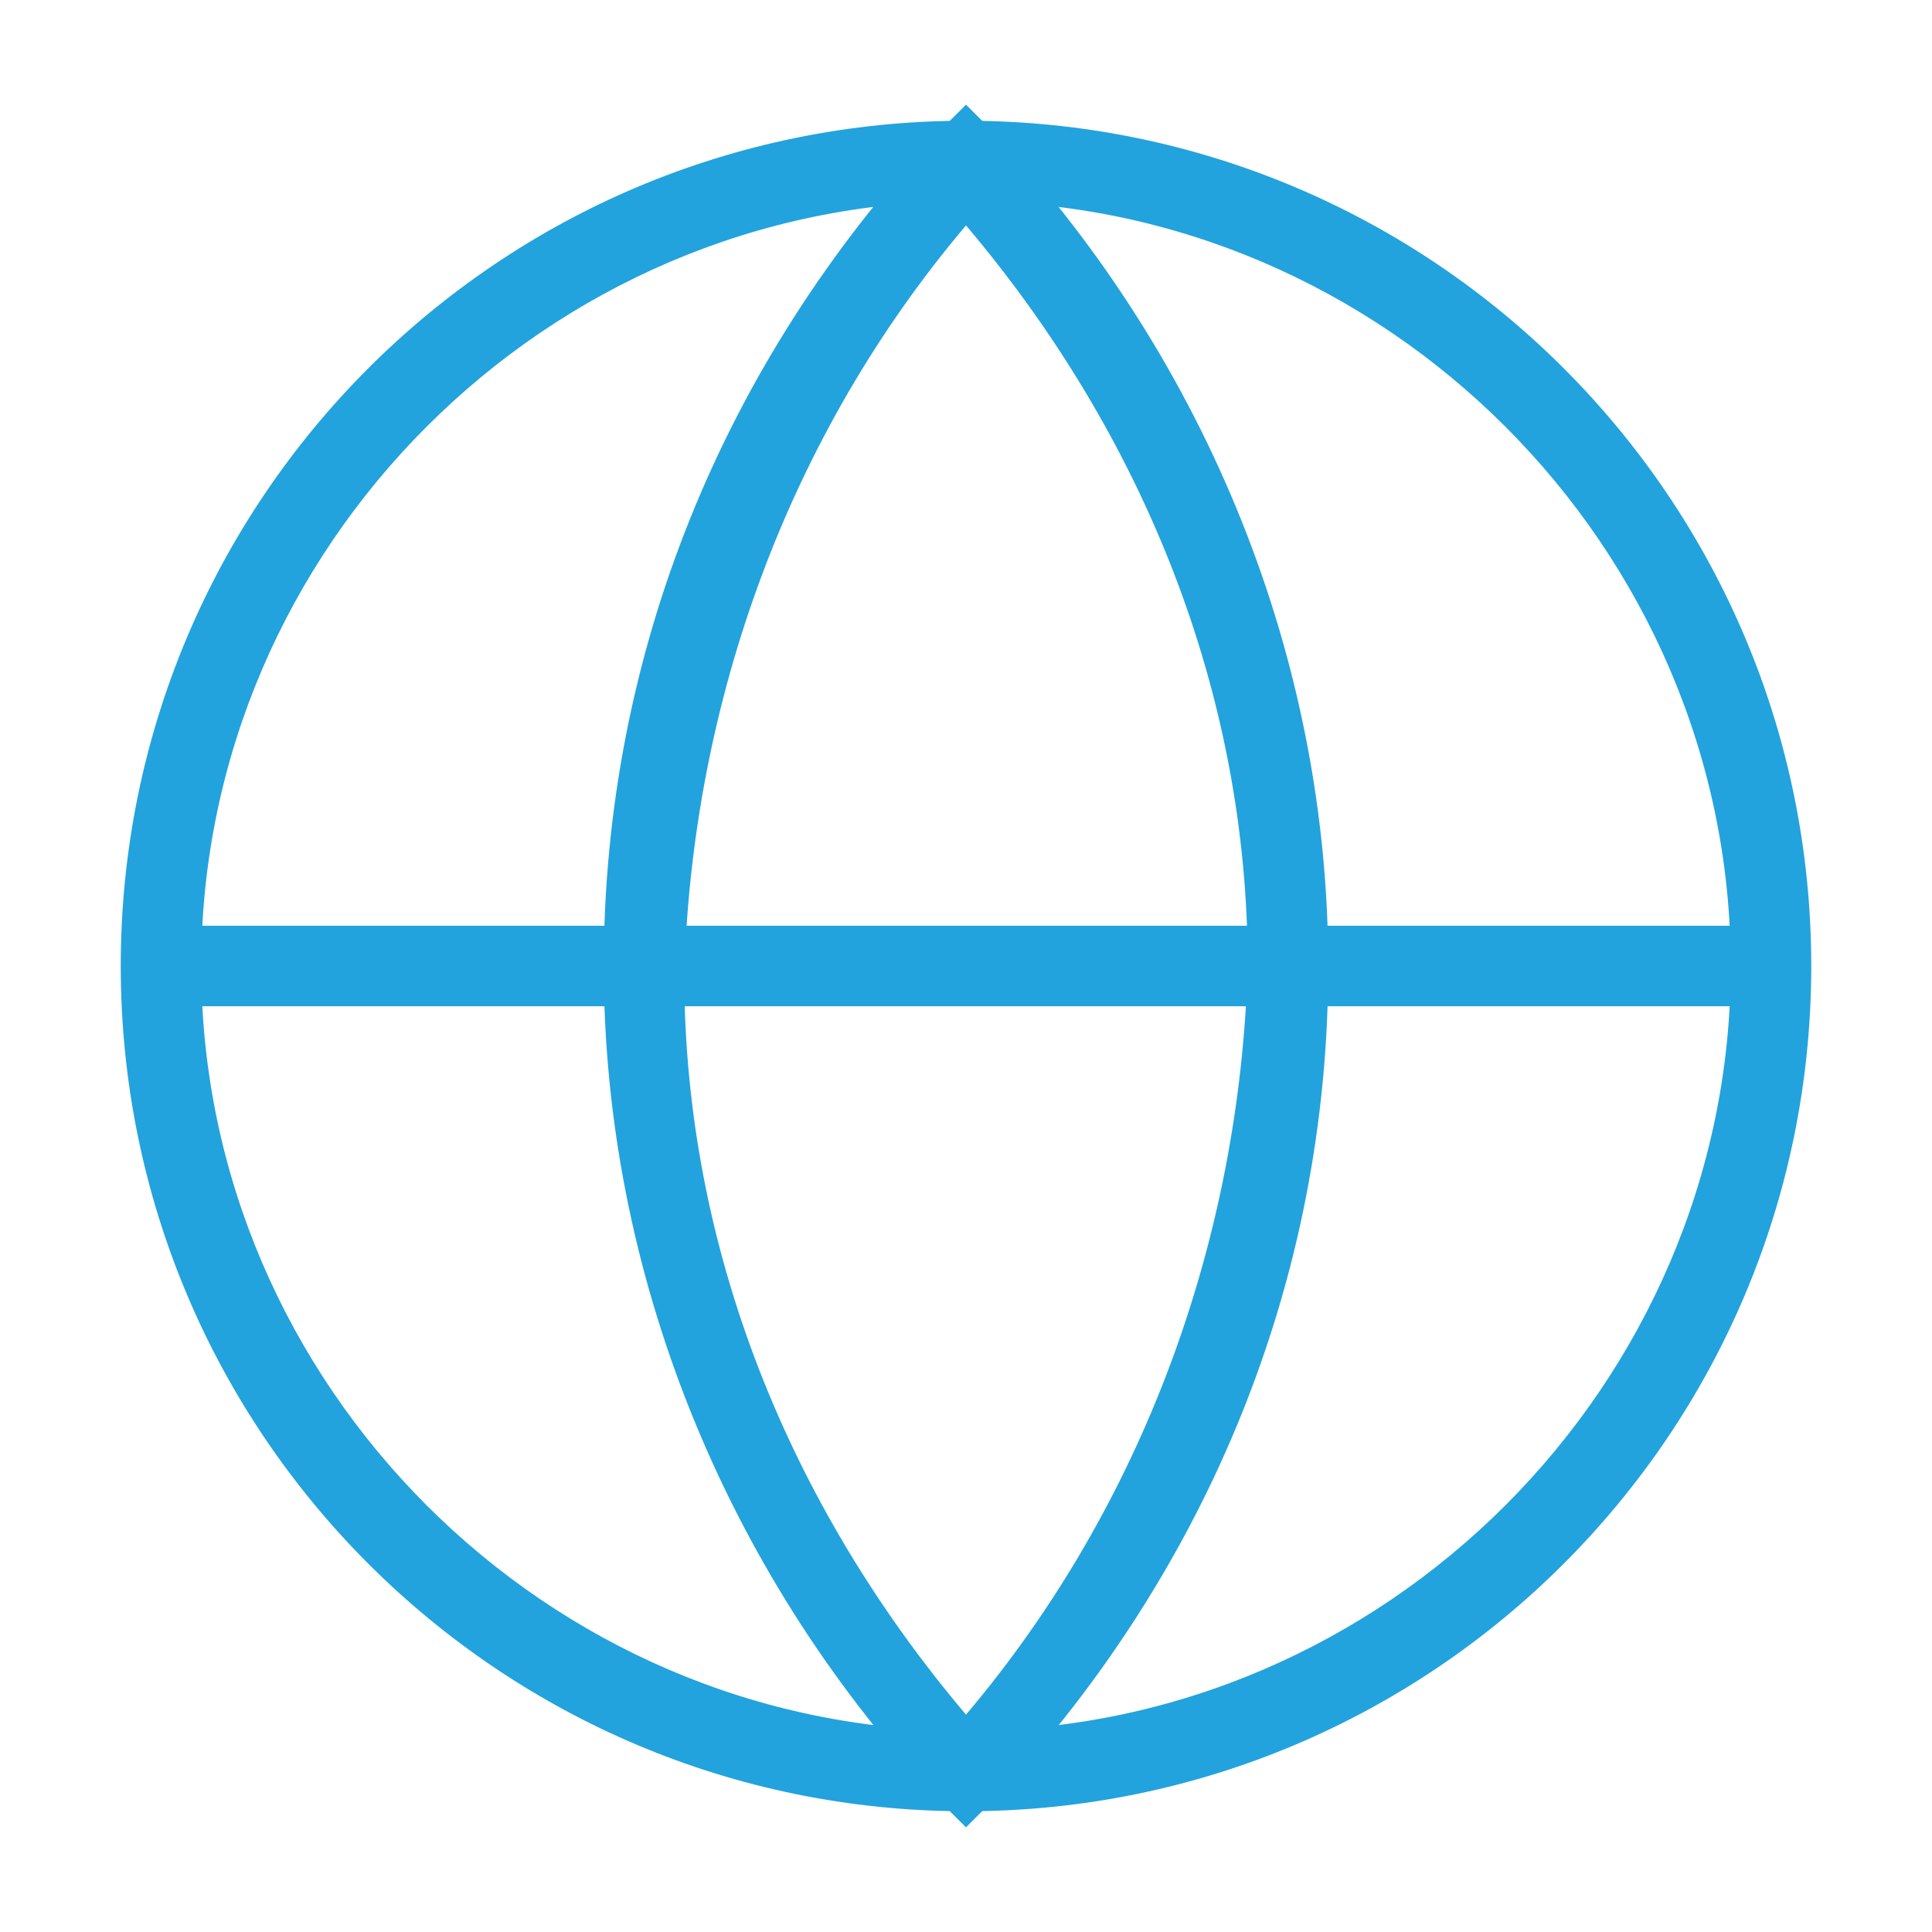 <?xml version="1.0" encoding="UTF-8"?>
<svg id="Layer_1" data-name="Layer 1" xmlns="http://www.w3.org/2000/svg" version="1.1" viewBox="0 0 24 24">
  <defs>
    <style>
      .cls-1 {
        fill: #22a3dd;
        stroke-width: 0px;
      }
    </style>
  </defs>
  <path class="cls-1" d="M12,22.5c-5.8,0-10.5-4.7-10.5-10.5S6.2,1.5,12,1.5s10.5,4.7,10.5,10.5-4.7,10.5-10.5,10.5ZM12,2.5C6.8,2.5,2.5,6.8,2.5,12s4.3,9.5,9.5,9.5,9.5-4.3,9.5-9.5S17.2,2.5,12,2.5Z"/>
  <rect class="cls-1" x="2" y="11.5" width="20" height="1"/>
  <path class="cls-1" d="M12,22.7l-.4-.4c-2.6-2.8-4.1-6.5-4.1-10.3,0-3.9,1.5-7.5,4.1-10.3l.4-.4.4.4c2.6,2.8,4.1,6.5,4.1,10.3,0,3.9-1.5,7.5-4.1,10.3l-.4.4ZM12,2.8c-2.2,2.6-3.4,5.9-3.5,9.3,0,3.4,1.3,6.6,3.5,9.2,2.2-2.6,3.4-5.9,3.5-9.3,0-3.4-1.3-6.6-3.5-9.2Z"/>
</svg>